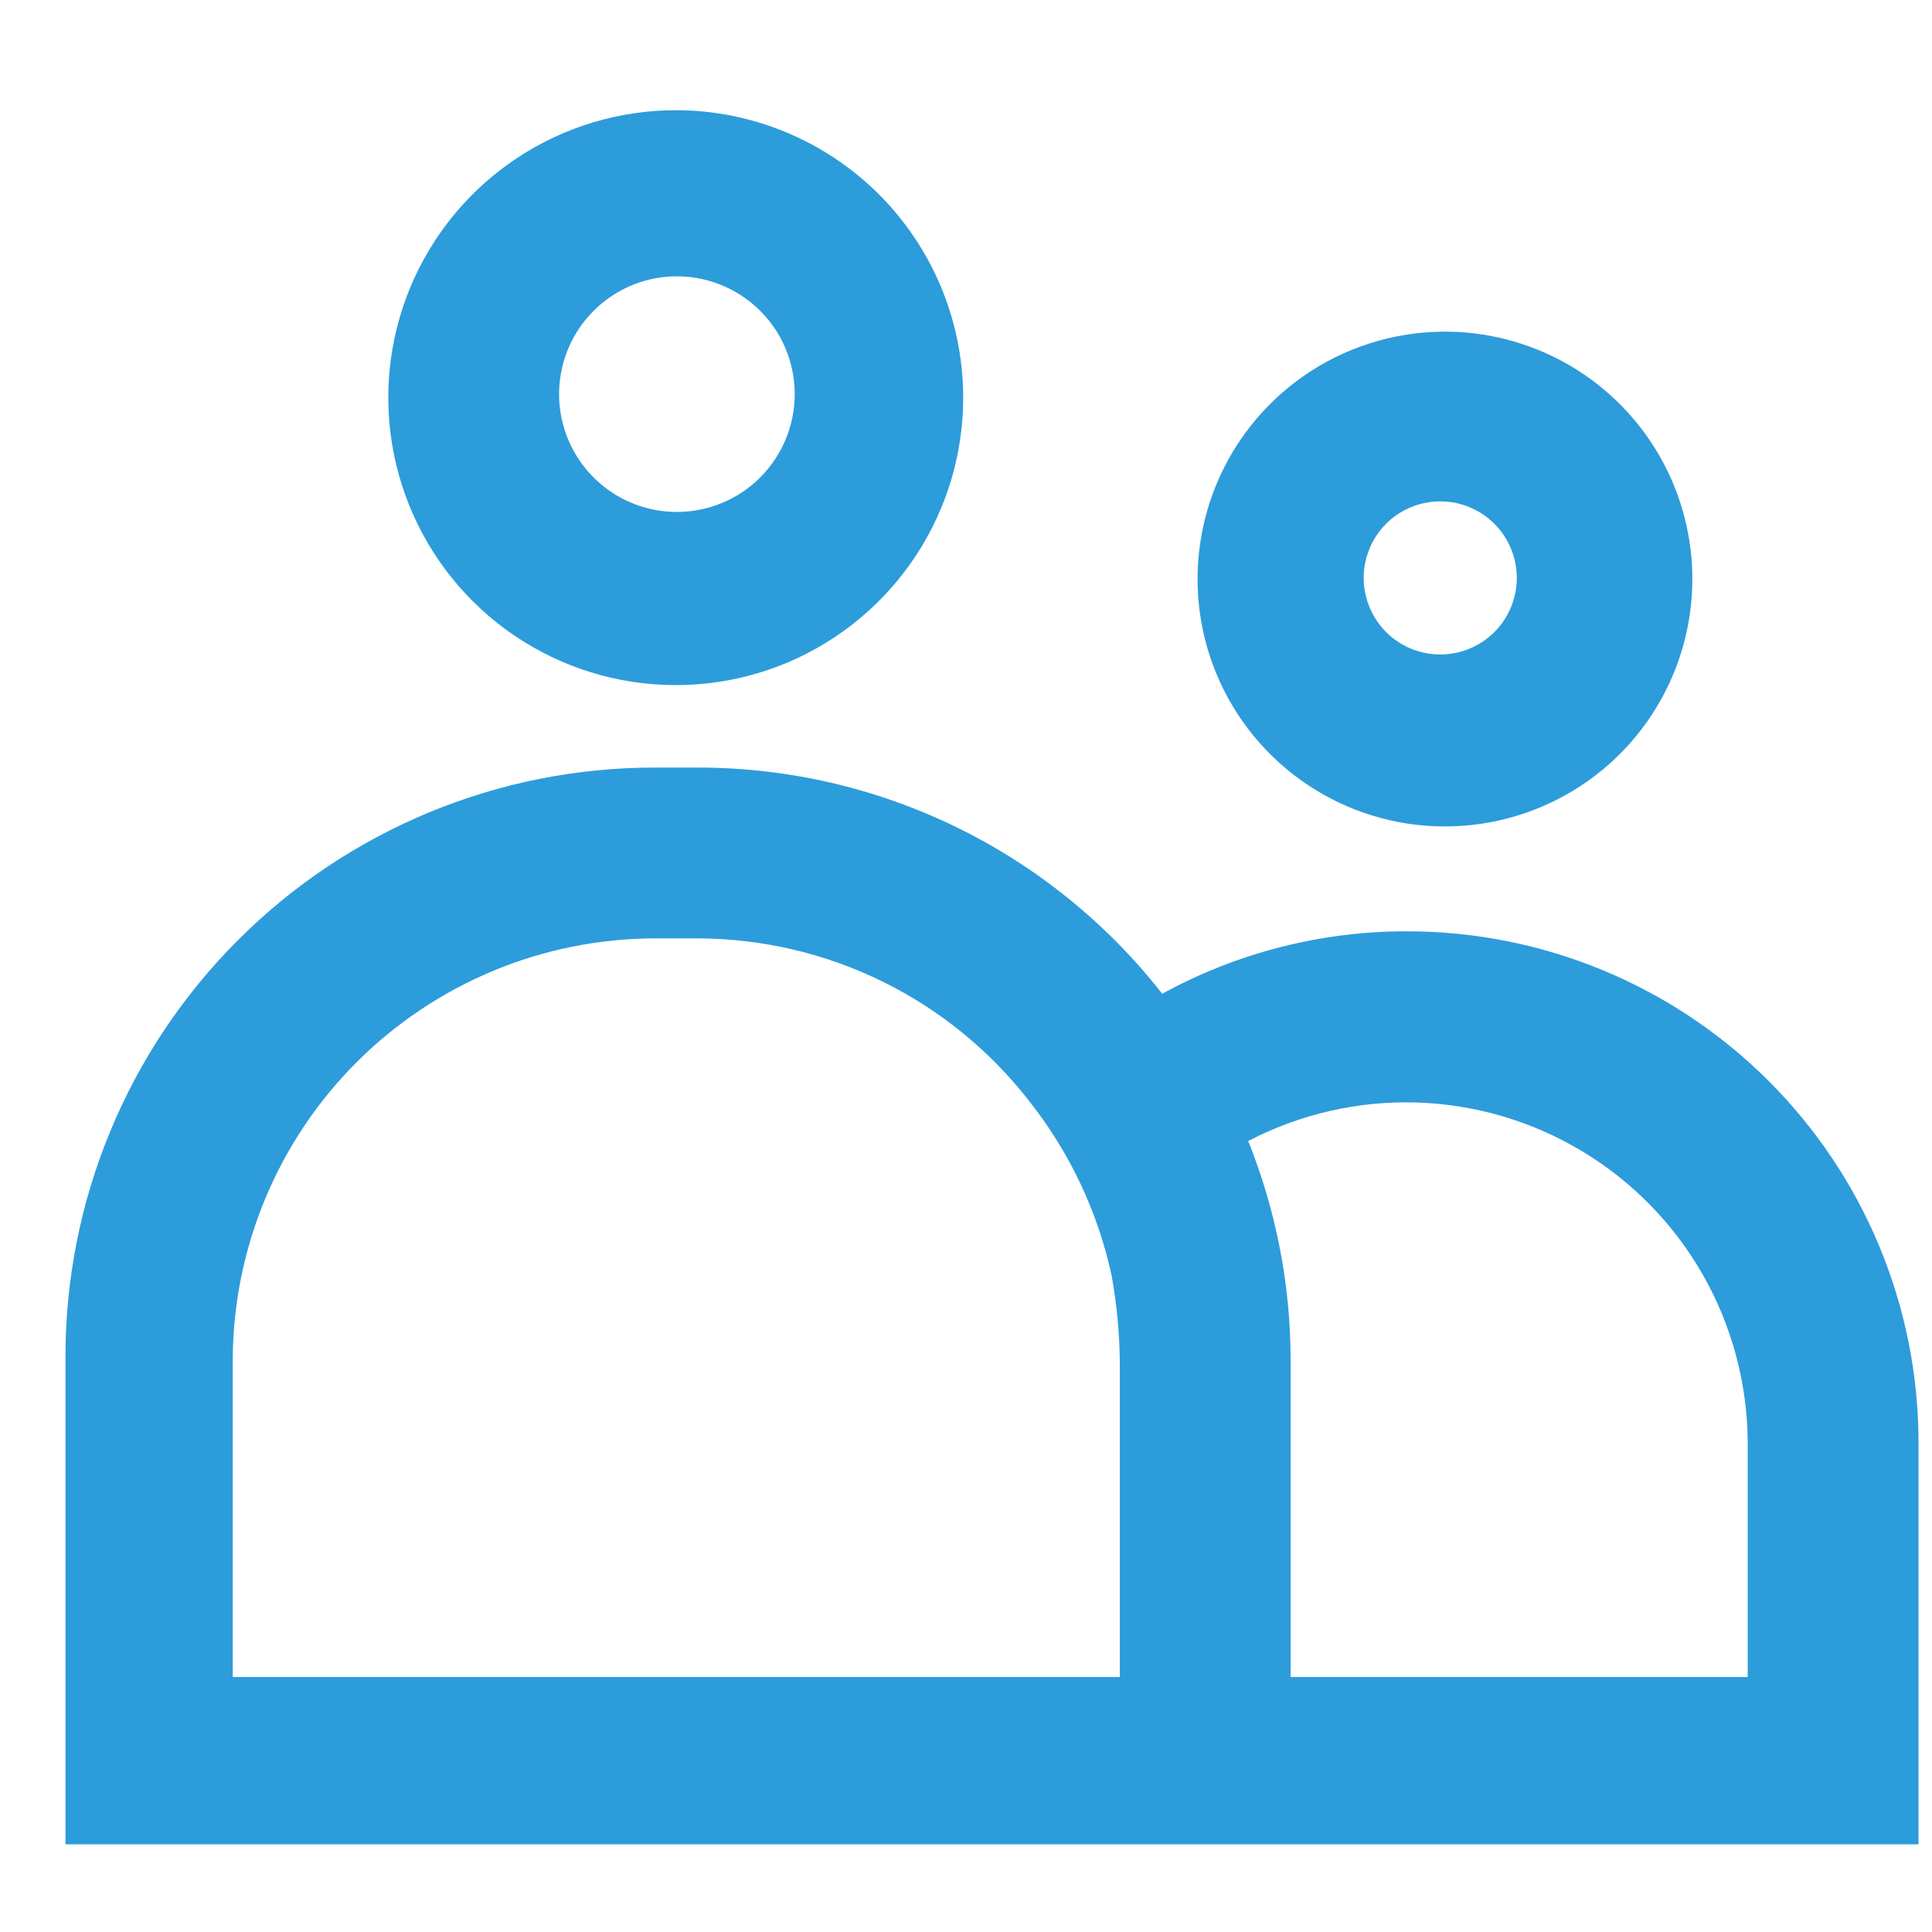 <svg width="41" height="41" viewBox="0 0 41 41" fill="none" xmlns="http://www.w3.org/2000/svg">
<g clip-path="url(#clip0)">
<path d="M14.365 2.339C13.154 2.335 11.969 2.69 10.961 3.361C9.953 4.031 9.168 4.987 8.704 6.105C8.241 7.224 8.121 8.455 8.36 9.642C8.599 10.829 9.185 11.918 10.045 12.771C10.904 13.623 11.998 14.2 13.187 14.429C14.376 14.658 15.606 14.528 16.721 14.056C17.835 13.583 18.784 12.79 19.447 11.776C20.109 10.763 20.455 9.575 20.44 8.364C20.42 6.764 19.772 5.235 18.636 4.108C17.499 2.981 15.965 2.346 14.365 2.339ZM14.365 10.864C13.87 10.864 13.387 10.718 12.976 10.443C12.565 10.168 12.244 9.778 12.055 9.321C11.866 8.864 11.816 8.362 11.913 7.877C12.009 7.392 12.247 6.946 12.597 6.597C12.947 6.247 13.392 6.009 13.877 5.912C14.362 5.816 14.865 5.865 15.322 6.055C15.778 6.244 16.169 6.564 16.444 6.975C16.718 7.387 16.865 7.87 16.865 8.364C16.865 9.027 16.601 9.663 16.133 10.132C15.664 10.601 15.028 10.864 14.365 10.864Z" fill="#2D9CDB"/>
<path d="M30.564 7.039C29.529 7.059 28.523 7.384 27.672 7.974C26.822 8.564 26.165 9.392 25.783 10.354C25.402 11.317 25.314 12.37 25.529 13.383C25.745 14.395 26.255 15.321 26.996 16.044C27.736 16.768 28.674 17.256 29.691 17.448C30.709 17.639 31.76 17.526 32.713 17.122C33.666 16.718 34.478 16.042 35.048 15.177C35.617 14.313 35.919 13.3 35.914 12.264C35.911 11.569 35.769 10.88 35.498 10.24C35.226 9.599 34.83 9.019 34.332 8.533C33.834 8.046 33.245 7.664 32.598 7.408C31.951 7.151 31.26 7.026 30.564 7.039ZM30.564 13.889C30.243 13.889 29.928 13.794 29.661 13.616C29.394 13.437 29.186 13.183 29.063 12.886C28.94 12.589 28.907 12.263 28.97 11.947C29.033 11.632 29.188 11.343 29.415 11.115C29.642 10.888 29.932 10.733 30.247 10.671C30.562 10.608 30.889 10.64 31.186 10.763C31.483 10.886 31.737 11.094 31.915 11.362C32.094 11.629 32.189 11.943 32.189 12.264C32.189 12.695 32.018 13.109 31.713 13.414C31.408 13.718 30.995 13.889 30.564 13.889Z" fill="#2D9CDB"/>
<path d="M29.864 19.764C28.046 19.76 26.258 20.216 24.664 21.089C23.494 19.594 21.999 18.384 20.293 17.552C18.586 16.721 16.712 16.289 14.814 16.289H13.889C10.573 16.289 7.394 17.606 5.05 19.951C2.706 22.295 1.389 25.474 1.389 28.789V39.139H40.714V30.589C40.707 27.716 39.561 24.963 37.527 22.933C35.493 20.904 32.737 19.764 29.864 19.764ZM23.764 35.589H4.939V28.864C4.945 26.493 5.89 24.22 7.567 22.543C9.244 20.866 11.517 19.921 13.889 19.914H14.814C16.17 19.918 17.507 20.23 18.724 20.828C19.942 21.426 21.007 22.293 21.839 23.364C22.697 24.448 23.296 25.713 23.589 27.064C23.699 27.666 23.757 28.277 23.764 28.889V35.589ZM37.089 35.589H27.389V28.864C27.388 27.271 27.082 25.693 26.489 24.214C27.59 23.641 28.82 23.359 30.06 23.397C31.301 23.435 32.512 23.791 33.575 24.431C34.639 25.071 35.521 25.973 36.136 27.051C36.751 28.13 37.079 29.348 37.089 30.589V35.589Z" fill="#2D9CDB"/>
</g>
<defs>
<clipPath id="clip0">
<rect width="40" height="40" fill="white" transform="translate(0.914 0.864)"/>
</clipPath>
</defs>
</svg>
